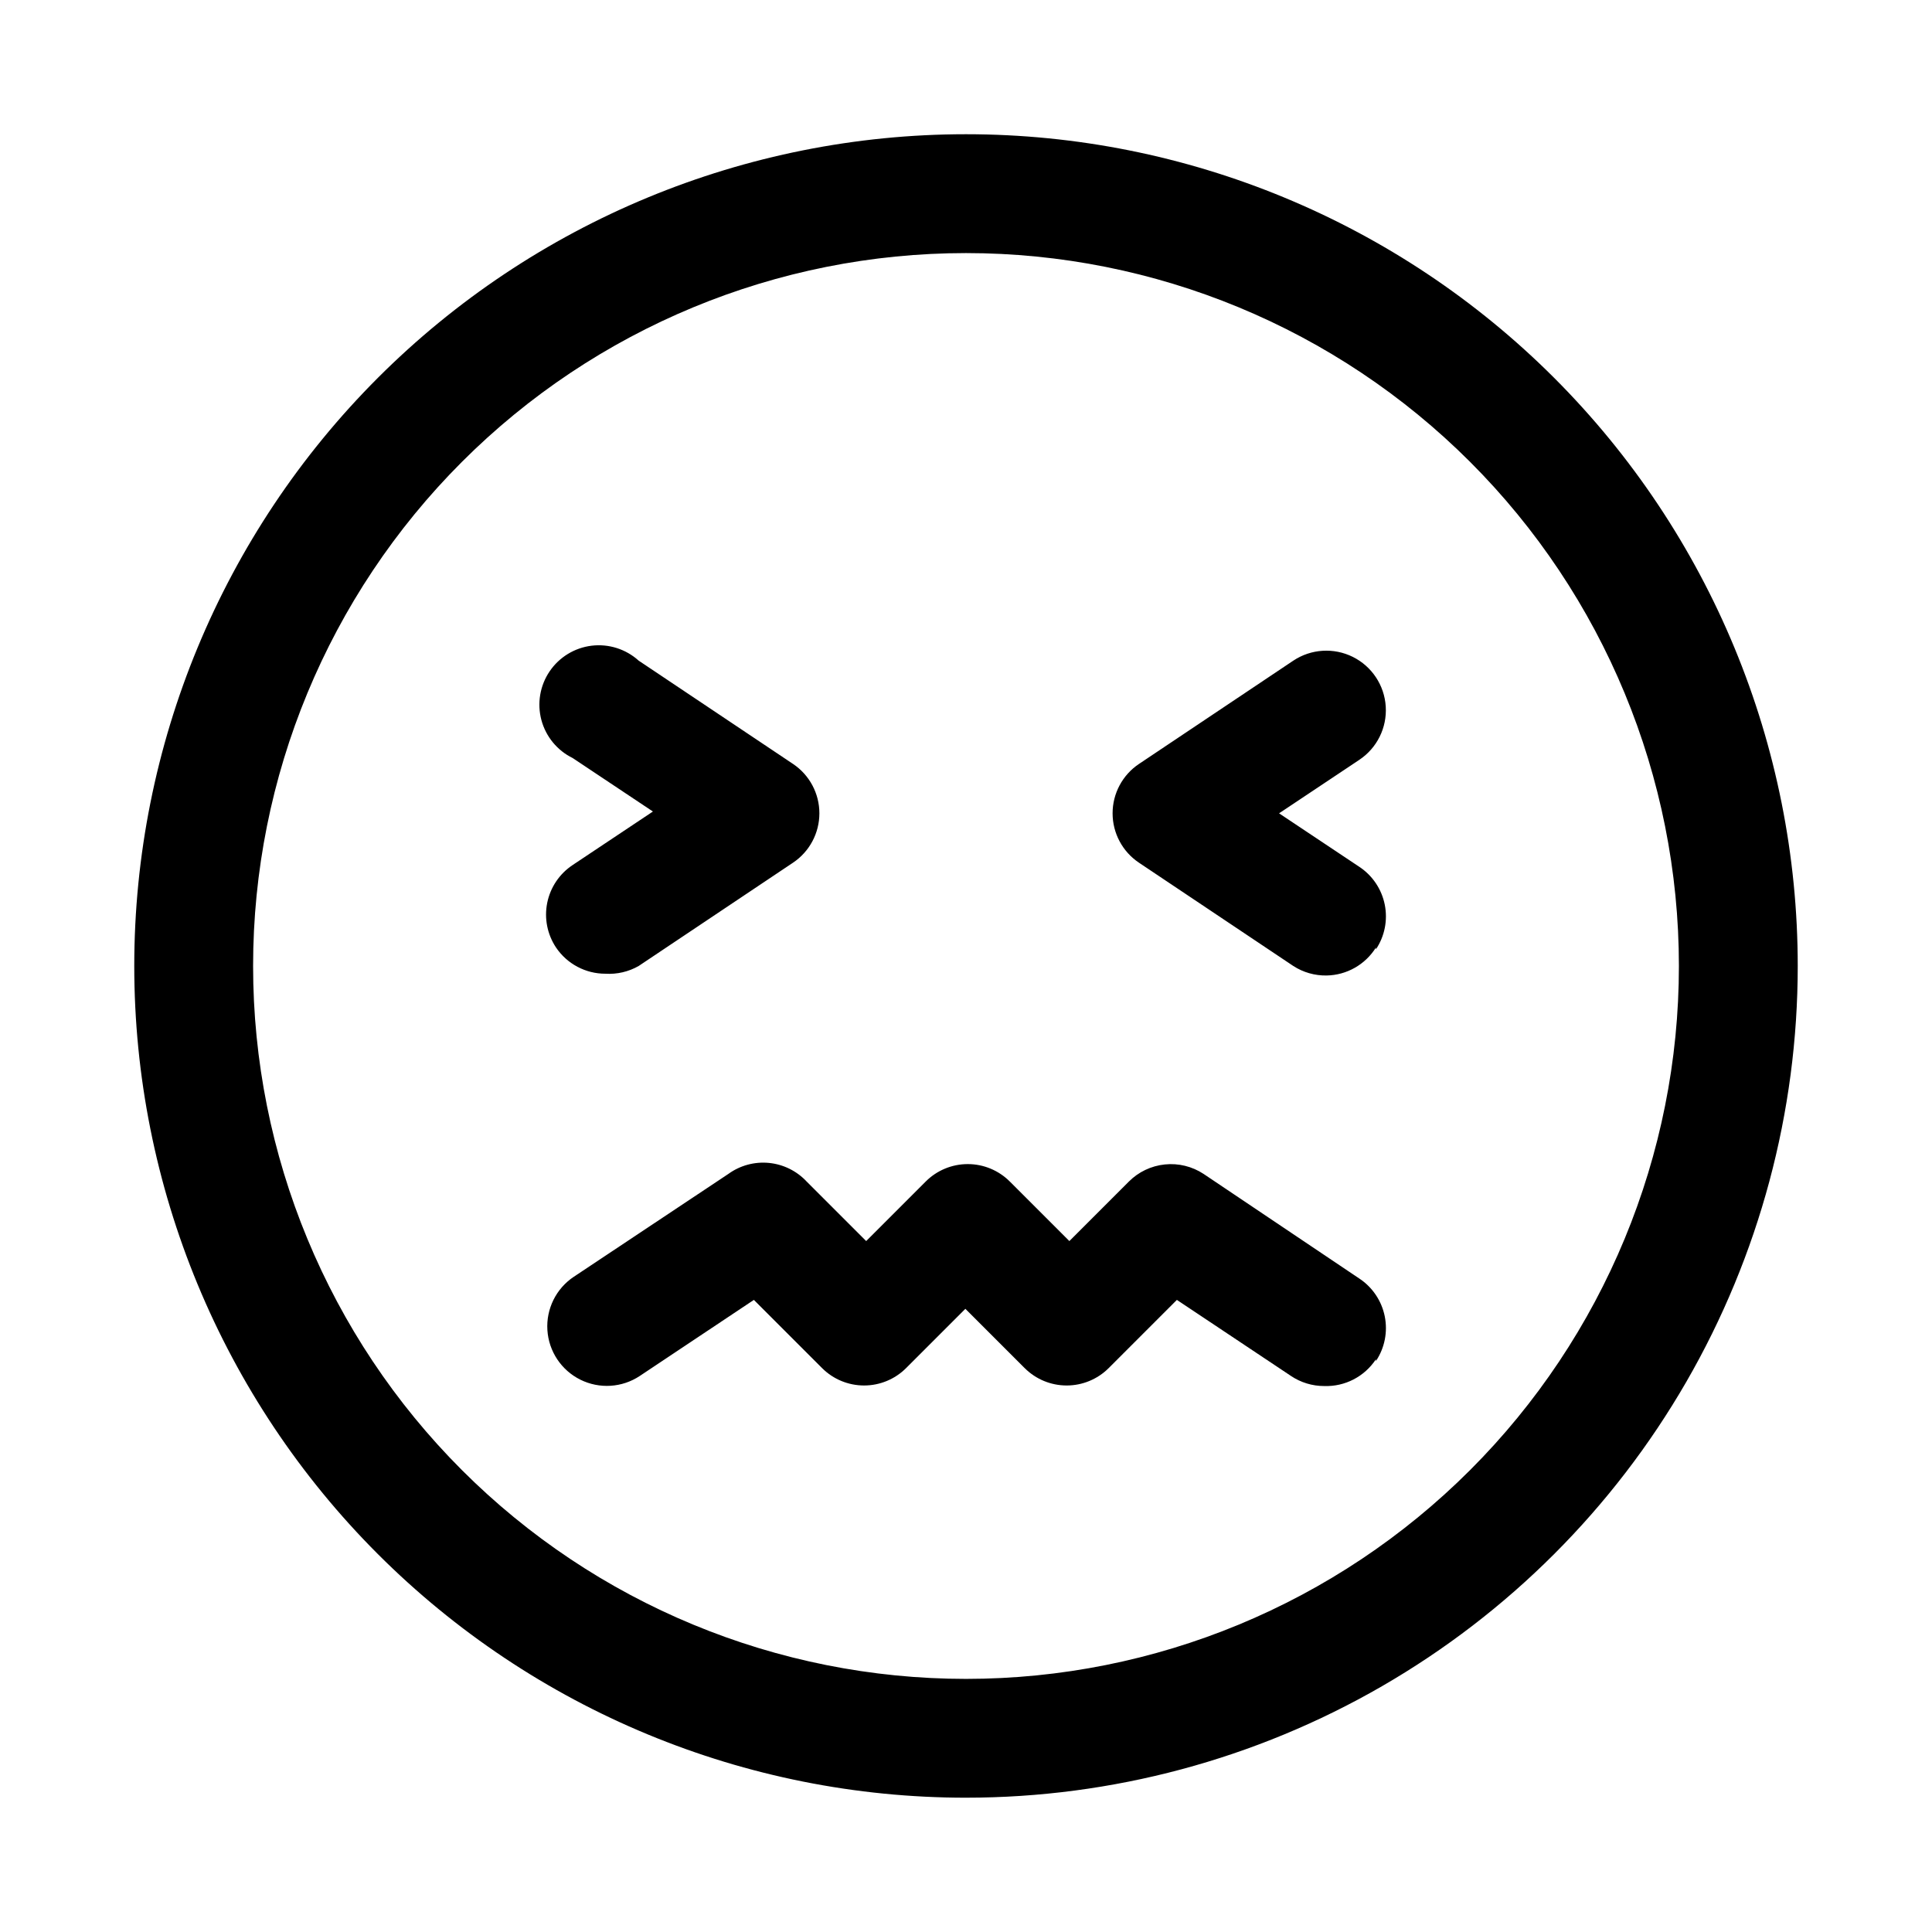 <?xml version="1.0" encoding="UTF-8"?>
<!-- Uploaded to: SVG Repo, www.svgrepo.com, Generator: SVG Repo Mixer Tools -->
<svg fill="#000000" width="800px" height="800px" version="1.1" viewBox="144 144 512 512" xmlns="http://www.w3.org/2000/svg">
 <path d="m400 620.41c-58.461 0-114.52-23.223-155.86-64.559-41.336-41.336-64.559-97.398-64.559-155.86 0-58.461 23.223-114.52 64.559-155.86s97.398-64.559 155.86-64.559c58.457 0 114.52 23.223 155.86 64.559 41.336 41.336 64.559 97.398 64.559 155.86 0 38.691-10.184 76.699-29.527 110.21-19.348 33.508-47.172 61.332-80.68 80.68-33.508 19.344-71.516 29.527-110.21 29.527zm0-409.34c-50.109 0-98.164 19.906-133.59 55.336s-55.336 83.484-55.336 133.59c0 50.105 19.906 98.16 55.336 133.59 35.43 35.434 83.484 55.336 133.59 55.336 50.105 0 98.16-19.902 133.59-55.336 35.434-35.43 55.336-83.484 55.336-133.59 0-50.109-19.902-98.164-55.336-133.59-35.43-35.43-83.484-55.336-133.59-55.336zm-86.75 188.93 40.934-27.395c4.352-2.926 6.961-7.824 6.961-13.07 0-5.242-2.609-10.141-6.961-13.066l-40.934-27.395c-3.383-3.059-7.926-4.5-12.453-3.957-4.523 0.547-8.594 3.031-11.148 6.809-2.555 3.773-3.348 8.473-2.176 12.879 1.176 4.406 4.203 8.086 8.301 10.09l21.254 14.168-21.254 14.168v0.004c-3.496 2.309-5.926 5.918-6.754 10.023-0.828 4.109 0.016 8.375 2.344 11.859 2.934 4.34 7.832 6.938 13.07 6.93 3.074 0.195 6.141-0.52 8.816-2.047zm195.38-4.41c2.328-3.484 3.172-7.75 2.344-11.859-0.828-4.106-3.258-7.715-6.754-10.023l-21.254-14.168 21.254-14.168v-0.004c4.699-3.121 7.371-8.512 7.016-14.141-0.352-5.629-3.684-10.641-8.734-13.148-5.055-2.504-11.059-2.125-15.754 0.996l-40.934 27.395h-0.004c-4.352 2.926-6.961 7.824-6.961 13.066 0 5.246 2.609 10.145 6.961 13.07l40.938 27.395c2.621 1.695 5.691 2.57 8.816 2.516 5.324-0.094 10.242-2.879 13.066-7.398zm0 109.11c2.328-3.481 3.172-7.75 2.344-11.855-0.828-4.109-3.258-7.719-6.754-10.027l-41.246-27.711c-3.035-2-6.672-2.891-10.285-2.516-3.617 0.371-6.992 1.984-9.555 4.562l-15.742 15.742-15.742-15.742h-0.004c-2.957-2.981-6.981-4.656-11.176-4.656-4.199 0-8.223 1.676-11.18 4.656l-15.742 15.742-15.742-15.742h-0.004c-2.617-2.82-6.176-4.586-10.004-4.965-3.828-0.375-7.664 0.66-10.777 2.918l-40.934 27.238h-0.004c-4.695 3.121-7.371 8.512-7.016 14.141 0.355 5.629 3.688 10.641 8.738 13.145 5.055 2.508 11.059 2.129 15.754-0.992l30.23-20.152 18.105 18.105c2.949 2.934 6.941 4.578 11.098 4.578 4.16 0 8.152-1.645 11.102-4.578l15.742-15.742 15.742 15.742h0.004c2.949 2.934 6.938 4.578 11.098 4.578s8.152-1.645 11.102-4.578l18.105-18.105 30.23 20.152h-0.004c2.609 1.75 5.68 2.684 8.816 2.676 5.492 0.191 10.68-2.496 13.699-7.086z"/>
</svg>